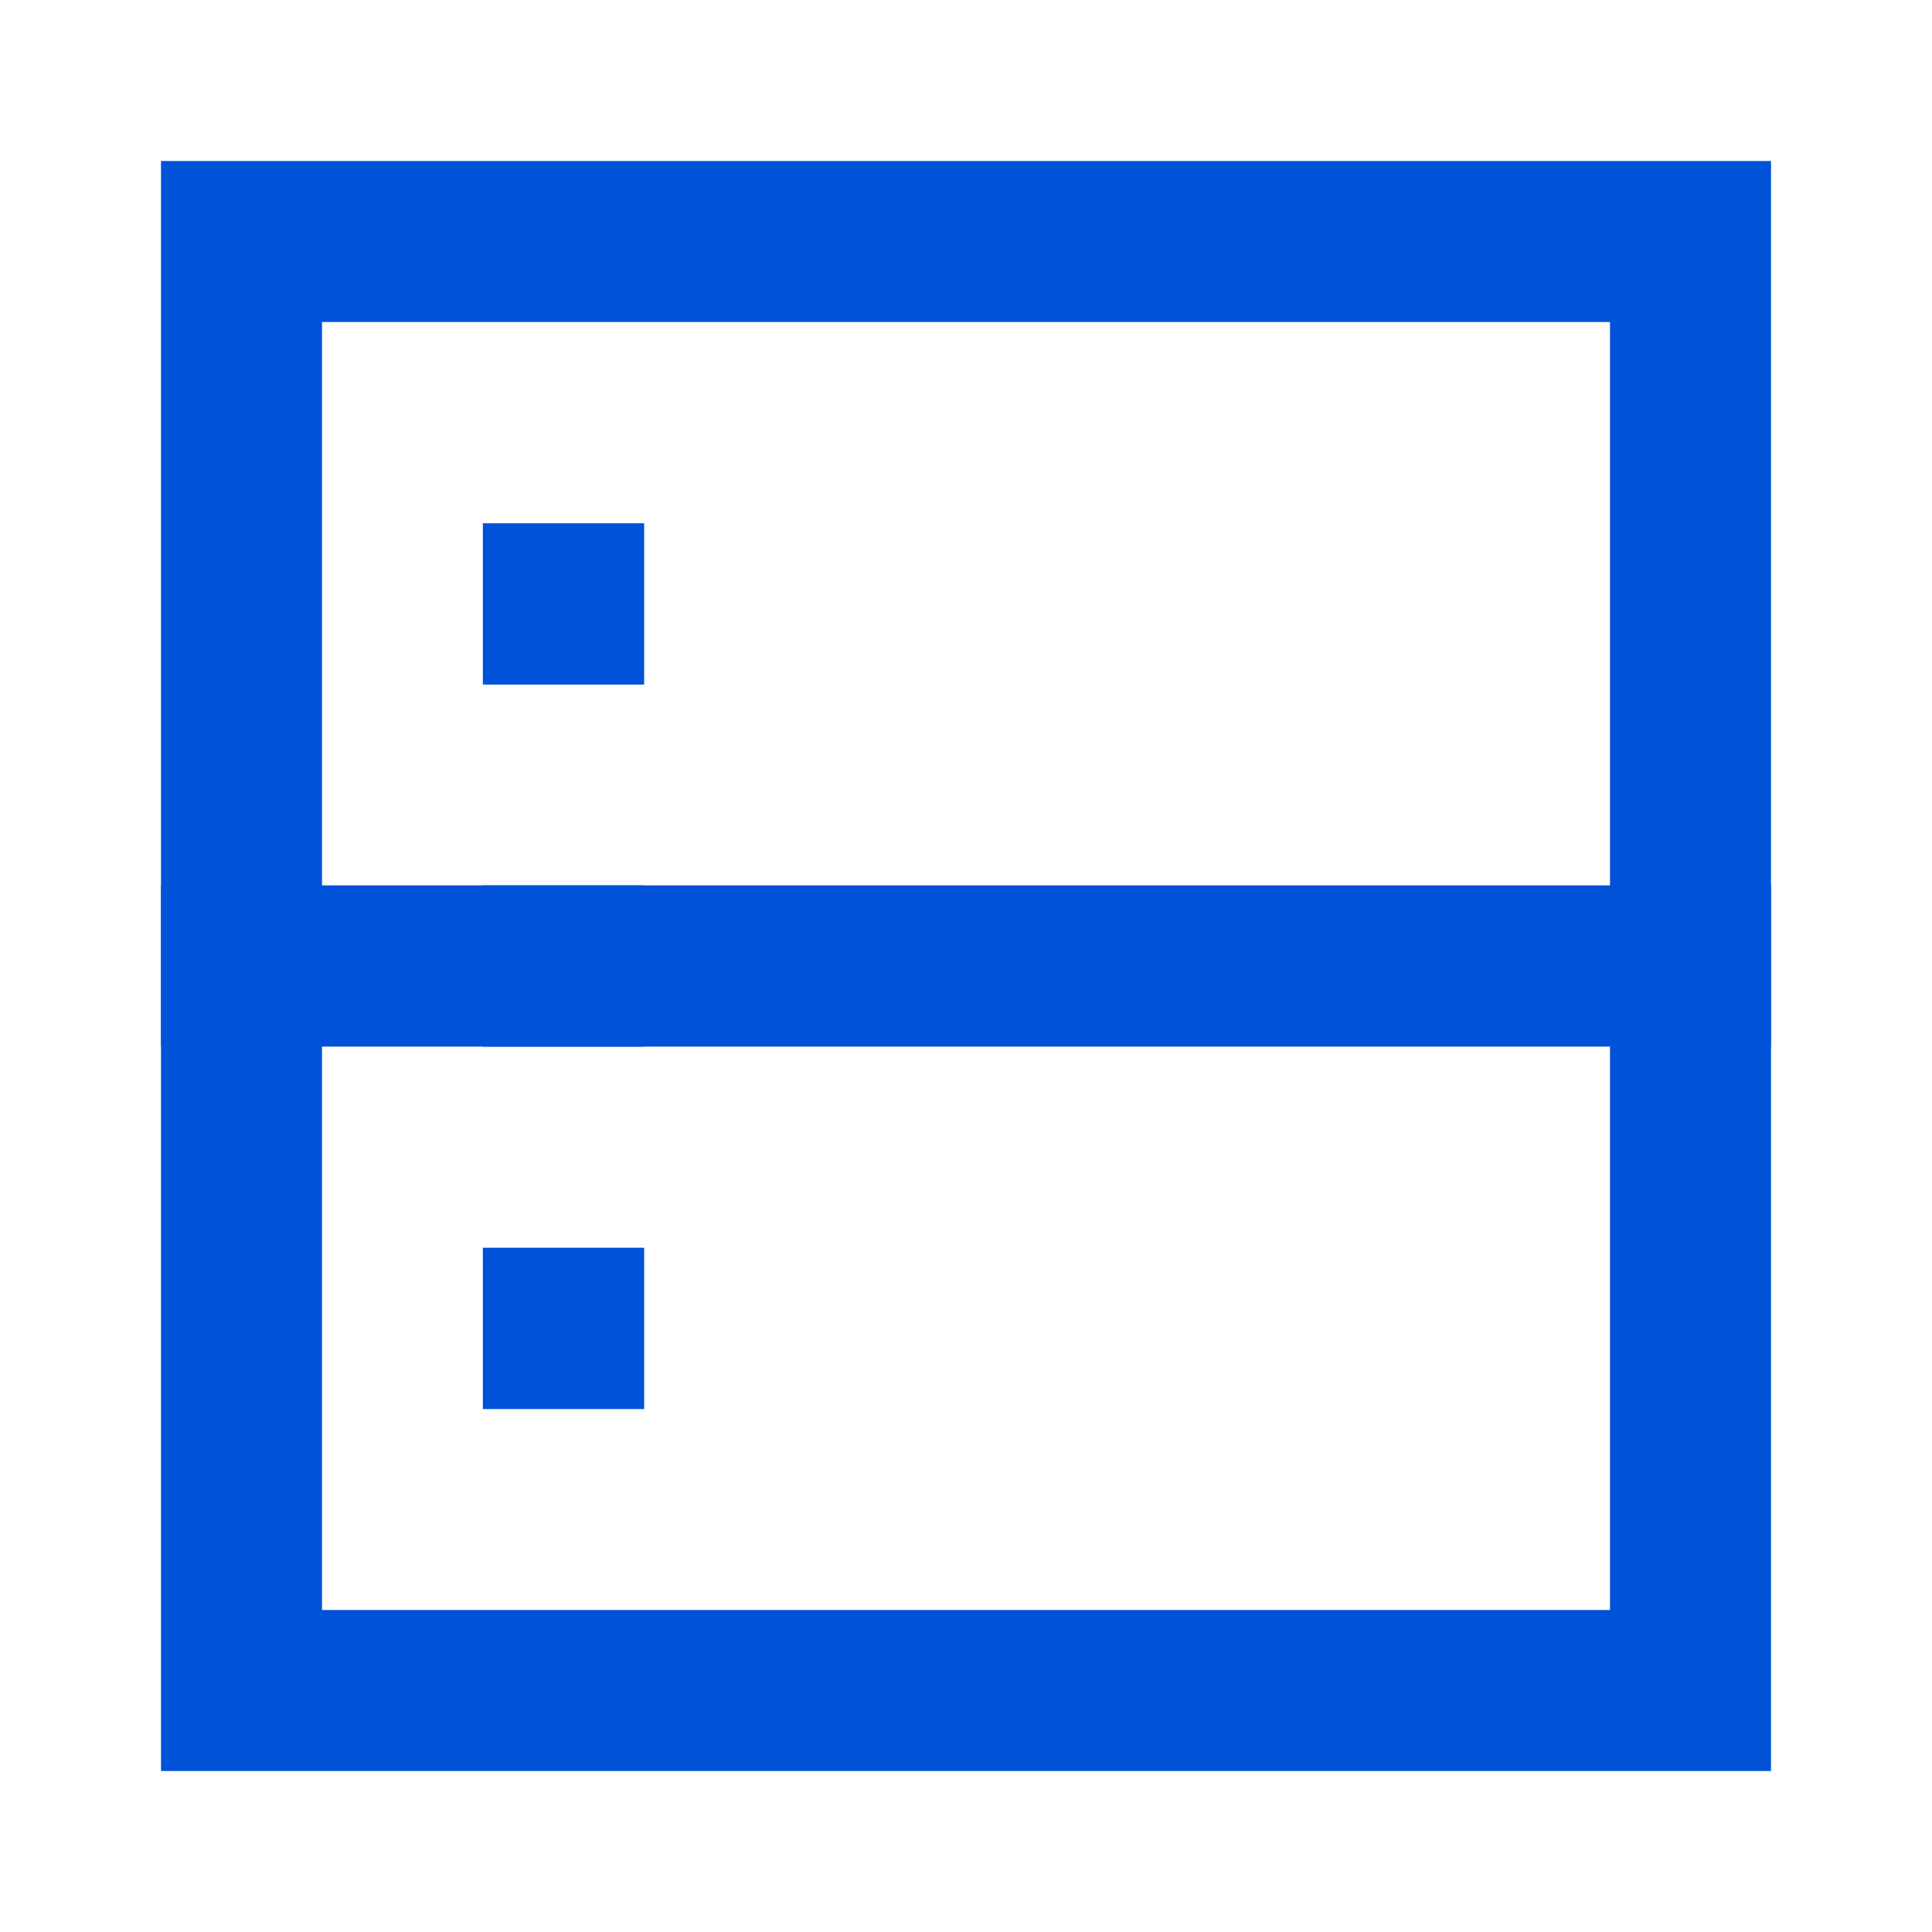 <svg width="24" height="24" viewBox="0 0 24 24" fill="none" xmlns="http://www.w3.org/2000/svg">
<g id="&#229;&#157;&#151;&#229;&#173;&#152;&#229;&#130;&#168;" clip-path="url(#clip0_15_2997)">
<g id="&#230;&#149;&#176;&#230;&#141;&#174;-data ">
<g id="stroke3">
<path id="Rectangle 18" d="M3 3L21 3V12L3 12L3 3Z" stroke="#0052D9" stroke-width="2"/>
<path id="Rectangle 24" d="M3 12L21 12V21L3 21L3 12Z" stroke="#0052D9" stroke-width="2"/>
<path id="Rectangle 19" d="M6.998 7.5H7.002V7.504H6.998V7.5Z" stroke="#0052D9" stroke-width="2"/>
<path id="Rectangle 21" d="M6.998 16.5H7.002V16.504H6.998V16.5Z" stroke="#0052D9" stroke-width="2"/>
<rect id="Rectangle 23" x="6.998" y="11.998" width="0.004" height="0.004" stroke="#0052D9" stroke-width="2"/>
</g>
</g>
</g>
<defs>
<clipPath id="clip0_15_2997">
<rect width="24" height="24" fill="white"/>
</clipPath>
</defs>
</svg>
